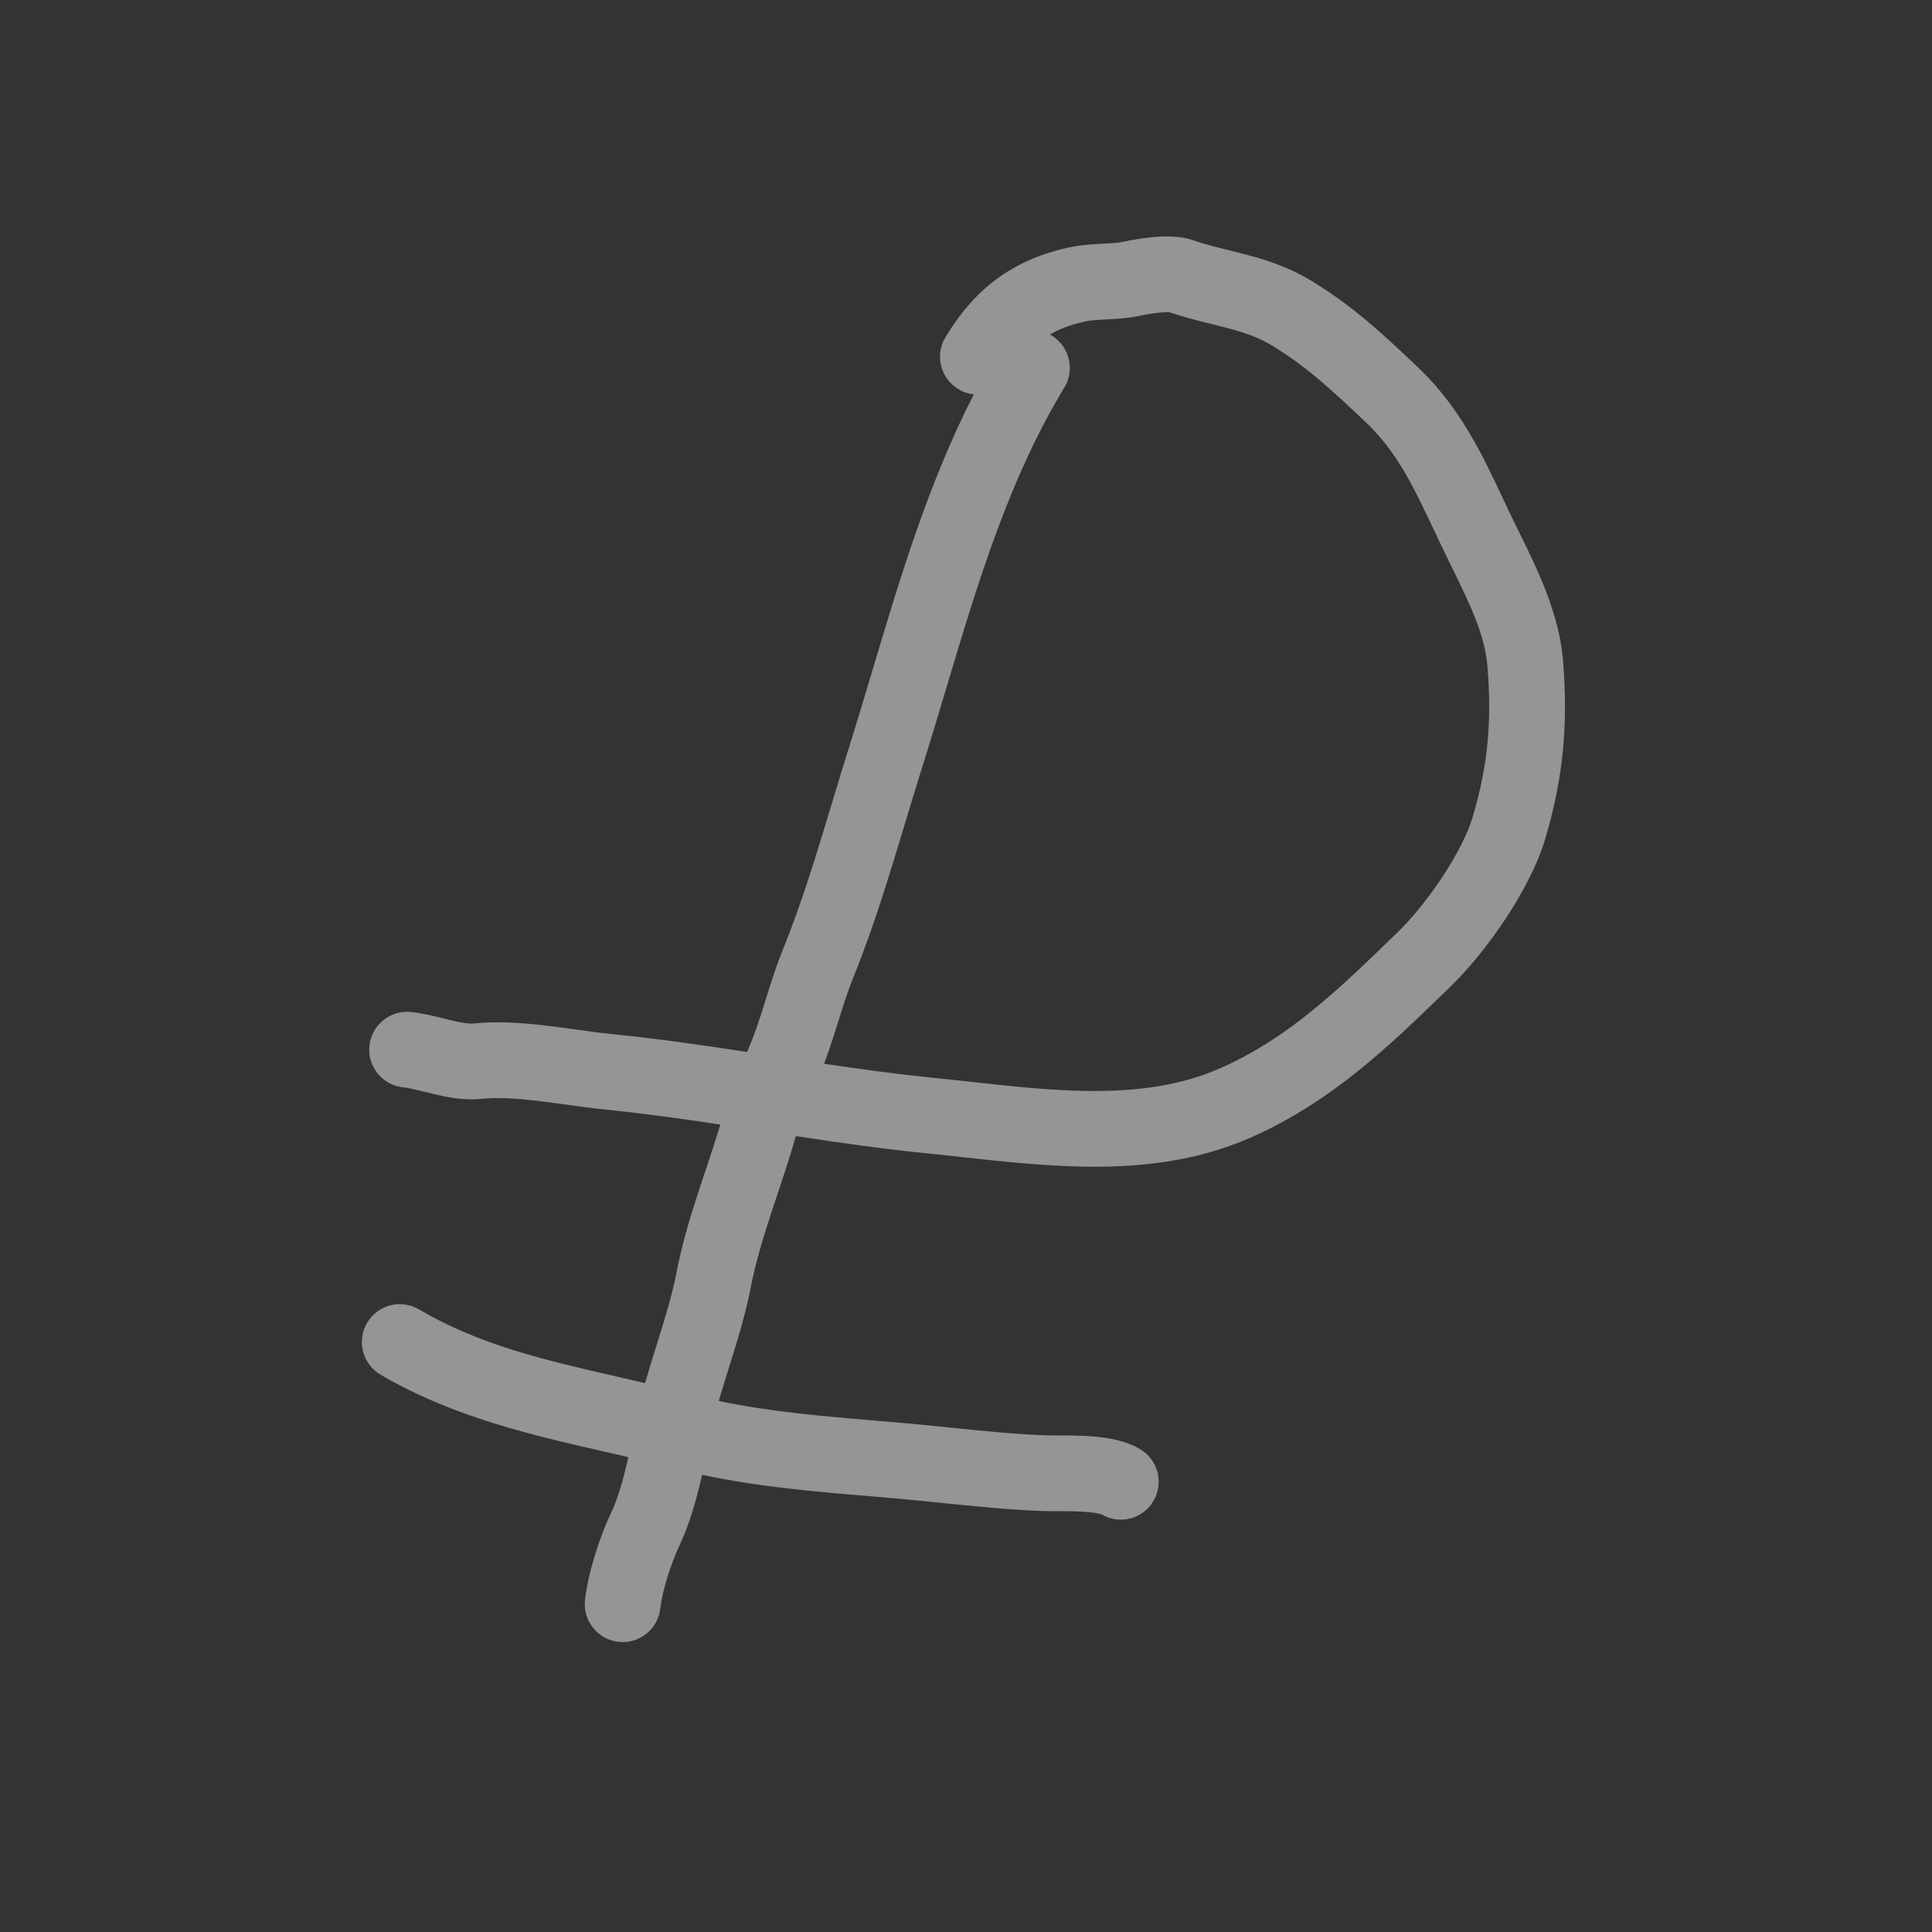 <?xml version="1.0" encoding="UTF-8"?> <svg xmlns="http://www.w3.org/2000/svg" width="51" height="51" viewBox="0 0 51 51" fill="none"><rect x="0" y="0" width="51" height="51" fill="#333333" stroke="none"/> <g opacity="0.5"> <path fill-rule="evenodd" clip-rule="evenodd" d="M30.876 8.244C30.869 8.243 30.859 8.243 30.847 8.242C30.79 8.24 30.712 8.243 30.615 8.252C30.42 8.27 30.218 8.306 30.1 8.332C29.782 8.402 29.47 8.418 29.242 8.43C29.231 8.43 29.22 8.431 29.209 8.431C28.953 8.444 28.785 8.456 28.628 8.49C28.273 8.568 27.975 8.678 27.714 8.831C27.729 8.839 27.744 8.847 27.758 8.856C28.231 9.142 28.382 9.757 28.096 10.229C26.63 12.651 25.821 15.353 24.978 18.17C24.768 18.87 24.557 19.576 24.333 20.288C24.189 20.741 24.047 21.214 23.902 21.696C23.493 23.051 23.061 24.483 22.526 25.801C22.401 26.108 22.294 26.436 22.18 26.797C22.163 26.852 22.146 26.907 22.129 26.962C22.033 27.268 21.93 27.598 21.814 27.918C21.795 27.971 21.775 28.025 21.754 28.08C22.726 28.225 23.69 28.357 24.663 28.455C25.006 28.489 25.344 28.526 25.678 28.563C26.701 28.675 27.686 28.783 28.671 28.798C29.956 28.817 31.138 28.672 32.21 28.199C34.014 27.402 35.321 26.135 36.844 24.658L36.895 24.61C37.258 24.257 37.69 23.732 38.071 23.156C38.456 22.573 38.747 22.002 38.876 21.564C39.28 20.199 39.383 19.048 39.266 17.596C39.199 16.761 38.806 15.957 38.333 14.991C38.25 14.822 38.165 14.648 38.079 14.468C38.003 14.308 37.929 14.153 37.858 14.002C37.313 12.848 36.878 11.927 36.054 11.147L36.054 11.147L36.028 11.123C35.16 10.302 34.493 9.675 33.569 9.116C33.223 8.906 32.846 8.777 32.388 8.656C32.276 8.626 32.151 8.595 32.018 8.562C31.666 8.476 31.258 8.374 30.876 8.244ZM19.723 27.77C19.797 27.593 19.867 27.422 19.933 27.238C20.033 26.963 20.121 26.681 20.217 26.375C20.235 26.317 20.253 26.258 20.272 26.198C20.387 25.833 20.515 25.437 20.673 25.048C21.17 23.824 21.561 22.526 21.962 21.2C22.113 20.699 22.265 20.194 22.425 19.686C22.629 19.04 22.826 18.378 23.027 17.706C23.748 15.292 24.505 12.753 25.706 10.411C25.566 10.396 25.426 10.351 25.297 10.272C24.824 9.986 24.673 9.371 24.959 8.899C25.717 7.647 26.696 6.868 28.197 6.537C28.532 6.463 28.855 6.447 29.089 6.435L29.107 6.434C29.37 6.42 29.527 6.41 29.67 6.379L29.883 7.345L29.67 6.379C29.851 6.339 30.137 6.288 30.432 6.26C30.672 6.238 31.117 6.21 31.496 6.342C31.796 6.447 32.076 6.516 32.401 6.596C32.555 6.634 32.719 6.675 32.9 6.723C33.423 6.861 34.016 7.048 34.605 7.405C35.725 8.083 36.531 8.845 37.375 9.644L37.403 9.67L36.715 10.397L37.403 9.67L37.428 9.694C37.428 9.694 37.428 9.694 37.428 9.694C38.545 10.751 39.145 12.032 39.673 13.159C39.744 13.311 39.814 13.459 39.883 13.604C39.95 13.744 40.023 13.891 40.099 14.045C40.565 14.988 41.158 16.186 41.26 17.435C41.395 19.111 41.274 20.511 40.794 22.131C40.586 22.836 40.179 23.593 39.739 24.259C39.295 24.931 38.773 25.574 38.287 26.046C38.239 26.092 38.192 26.138 38.144 26.184C36.688 27.597 35.153 29.085 33.018 30.028C31.583 30.662 30.082 30.819 28.64 30.797C27.552 30.781 26.436 30.658 25.393 30.544C25.075 30.509 24.764 30.475 24.463 30.445C23.294 30.328 22.141 30.162 21.008 29.99C20.855 30.531 20.677 31.063 20.509 31.567C20.455 31.73 20.401 31.889 20.35 32.045C20.134 32.705 19.946 33.329 19.821 33.972C19.678 34.706 19.458 35.411 19.257 36.055L19.253 36.068C19.154 36.385 19.059 36.687 18.974 36.982C20.321 37.267 21.705 37.383 23.158 37.506C23.382 37.525 23.608 37.544 23.835 37.564C24.282 37.603 24.712 37.647 25.134 37.69C25.963 37.775 26.759 37.856 27.575 37.888C27.672 37.892 27.789 37.892 27.941 37.892C27.968 37.892 27.997 37.892 28.026 37.892C28.209 37.893 28.425 37.894 28.643 37.905C29.017 37.924 29.631 37.973 30.104 38.26C30.577 38.546 30.728 39.161 30.442 39.633C30.158 40.102 29.55 40.254 29.079 39.977C29.076 39.976 29.041 39.962 28.959 39.946C28.852 39.925 28.713 39.911 28.544 39.903C28.377 39.894 28.202 39.893 28.021 39.892C27.997 39.892 27.972 39.892 27.946 39.892C27.797 39.892 27.636 39.892 27.498 39.887C26.62 39.853 25.713 39.76 24.846 39.672C24.44 39.63 24.043 39.59 23.661 39.556C23.441 39.537 23.218 39.518 22.994 39.499C21.552 39.379 20.033 39.251 18.533 38.932C18.393 39.547 18.205 40.228 17.946 40.776C17.706 41.282 17.483 41.991 17.43 42.46C17.368 43.009 16.872 43.403 16.324 43.341C15.775 43.278 15.381 42.783 15.443 42.234C15.527 41.493 15.831 40.569 16.138 39.919C16.321 39.534 16.465 39.009 16.587 38.464C16.4 38.421 16.21 38.377 16.019 38.334C14.065 37.889 11.957 37.409 10.047 36.289C9.57 36.01 9.41 35.398 9.69 34.921C9.969 34.445 10.582 34.285 11.058 34.564C12.676 35.513 14.393 35.906 16.301 36.343C16.541 36.398 16.783 36.454 17.029 36.511C17.126 36.168 17.23 35.834 17.331 35.514L17.348 35.458C17.554 34.8 17.74 34.199 17.858 33.591C18.007 32.822 18.227 32.101 18.45 31.422C18.508 31.244 18.566 31.071 18.623 30.9C18.761 30.488 18.893 30.091 19.014 29.685C17.986 29.53 16.968 29.388 15.941 29.285C15.626 29.254 15.247 29.202 14.887 29.152C14.638 29.118 14.398 29.085 14.194 29.061C13.623 28.993 13.126 28.963 12.704 29.008C12.233 29.058 11.759 28.954 11.442 28.878C11.342 28.855 11.255 28.833 11.176 28.814C10.946 28.757 10.793 28.719 10.648 28.704C10.098 28.649 9.697 28.159 9.752 27.61C9.807 27.06 10.297 26.659 10.847 26.714C11.149 26.745 11.493 26.83 11.747 26.894C11.805 26.908 11.858 26.922 11.905 26.933C12.23 27.01 12.399 27.029 12.491 27.019C13.143 26.949 13.821 27.003 14.429 27.075C14.733 27.111 14.995 27.147 15.241 27.182C15.547 27.225 15.829 27.264 16.14 27.296C17.353 27.417 18.548 27.59 19.723 27.77Z" fill="#F8F7F8"></path> </g> </svg> 